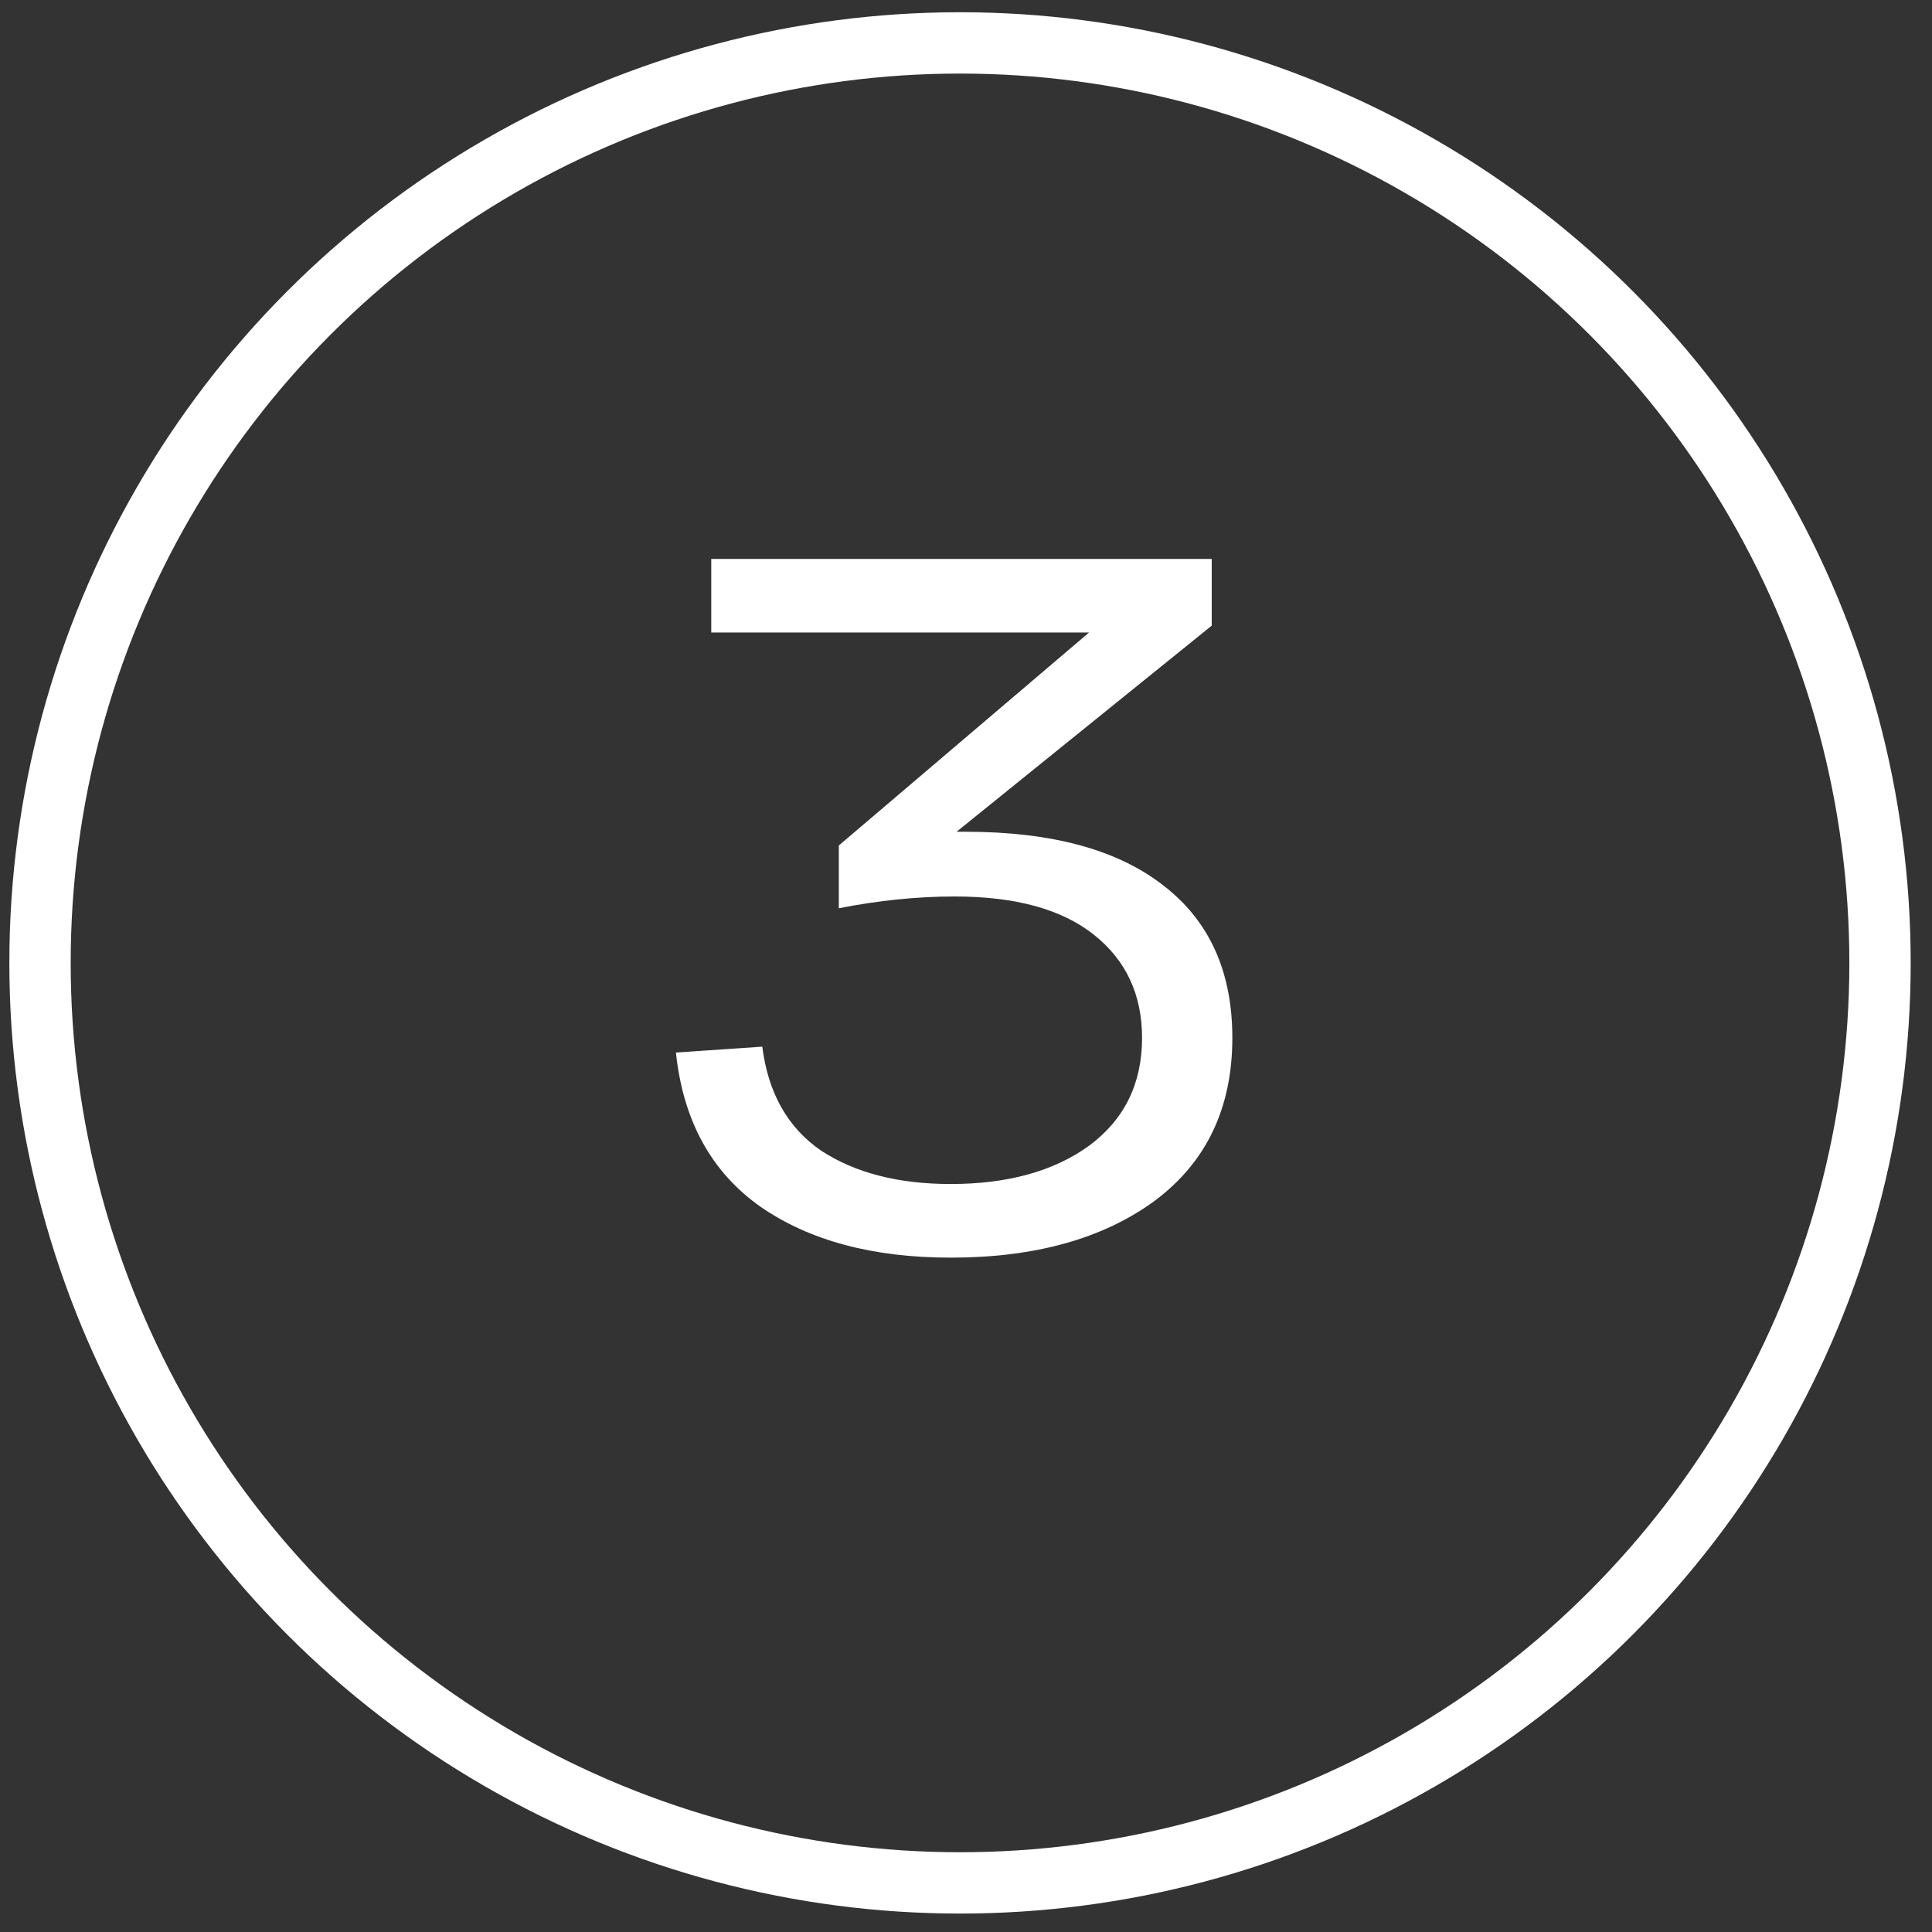 <?xml version="1.0" encoding="UTF-8"?> <svg xmlns="http://www.w3.org/2000/svg" width="63" height="63" viewBox="0 0 63 63" fill="none"><rect x="0" y="0" width="63" height="63" fill="#333333" stroke="none"/><circle cx="31.305" cy="31.399" r="30" stroke="white" stroke-width="2"></circle><path d="M31.481 27.122C34.297 27.122 36.451 27.708 37.945 28.881C39.438 30.034 40.185 31.687 40.185 33.842C40.185 36.124 39.342 37.895 37.657 39.154C35.971 40.391 33.753 41.01 31.001 41.01C28.462 41.01 26.393 40.455 24.793 39.346C23.193 38.215 22.275 36.54 22.041 34.322L24.857 34.13C25.049 35.644 25.689 36.775 26.777 37.522C27.886 38.247 29.294 38.609 31.001 38.609C32.857 38.609 34.361 38.194 35.513 37.361C36.665 36.508 37.241 35.335 37.241 33.842C37.241 32.434 36.718 31.314 35.673 30.482C34.627 29.649 33.113 29.233 31.129 29.233C29.913 29.233 28.654 29.361 27.353 29.617V27.57L35.513 20.625H23.193V18.226H39.513V20.401L31.193 27.122H31.481Z" fill="white"></path></svg> 